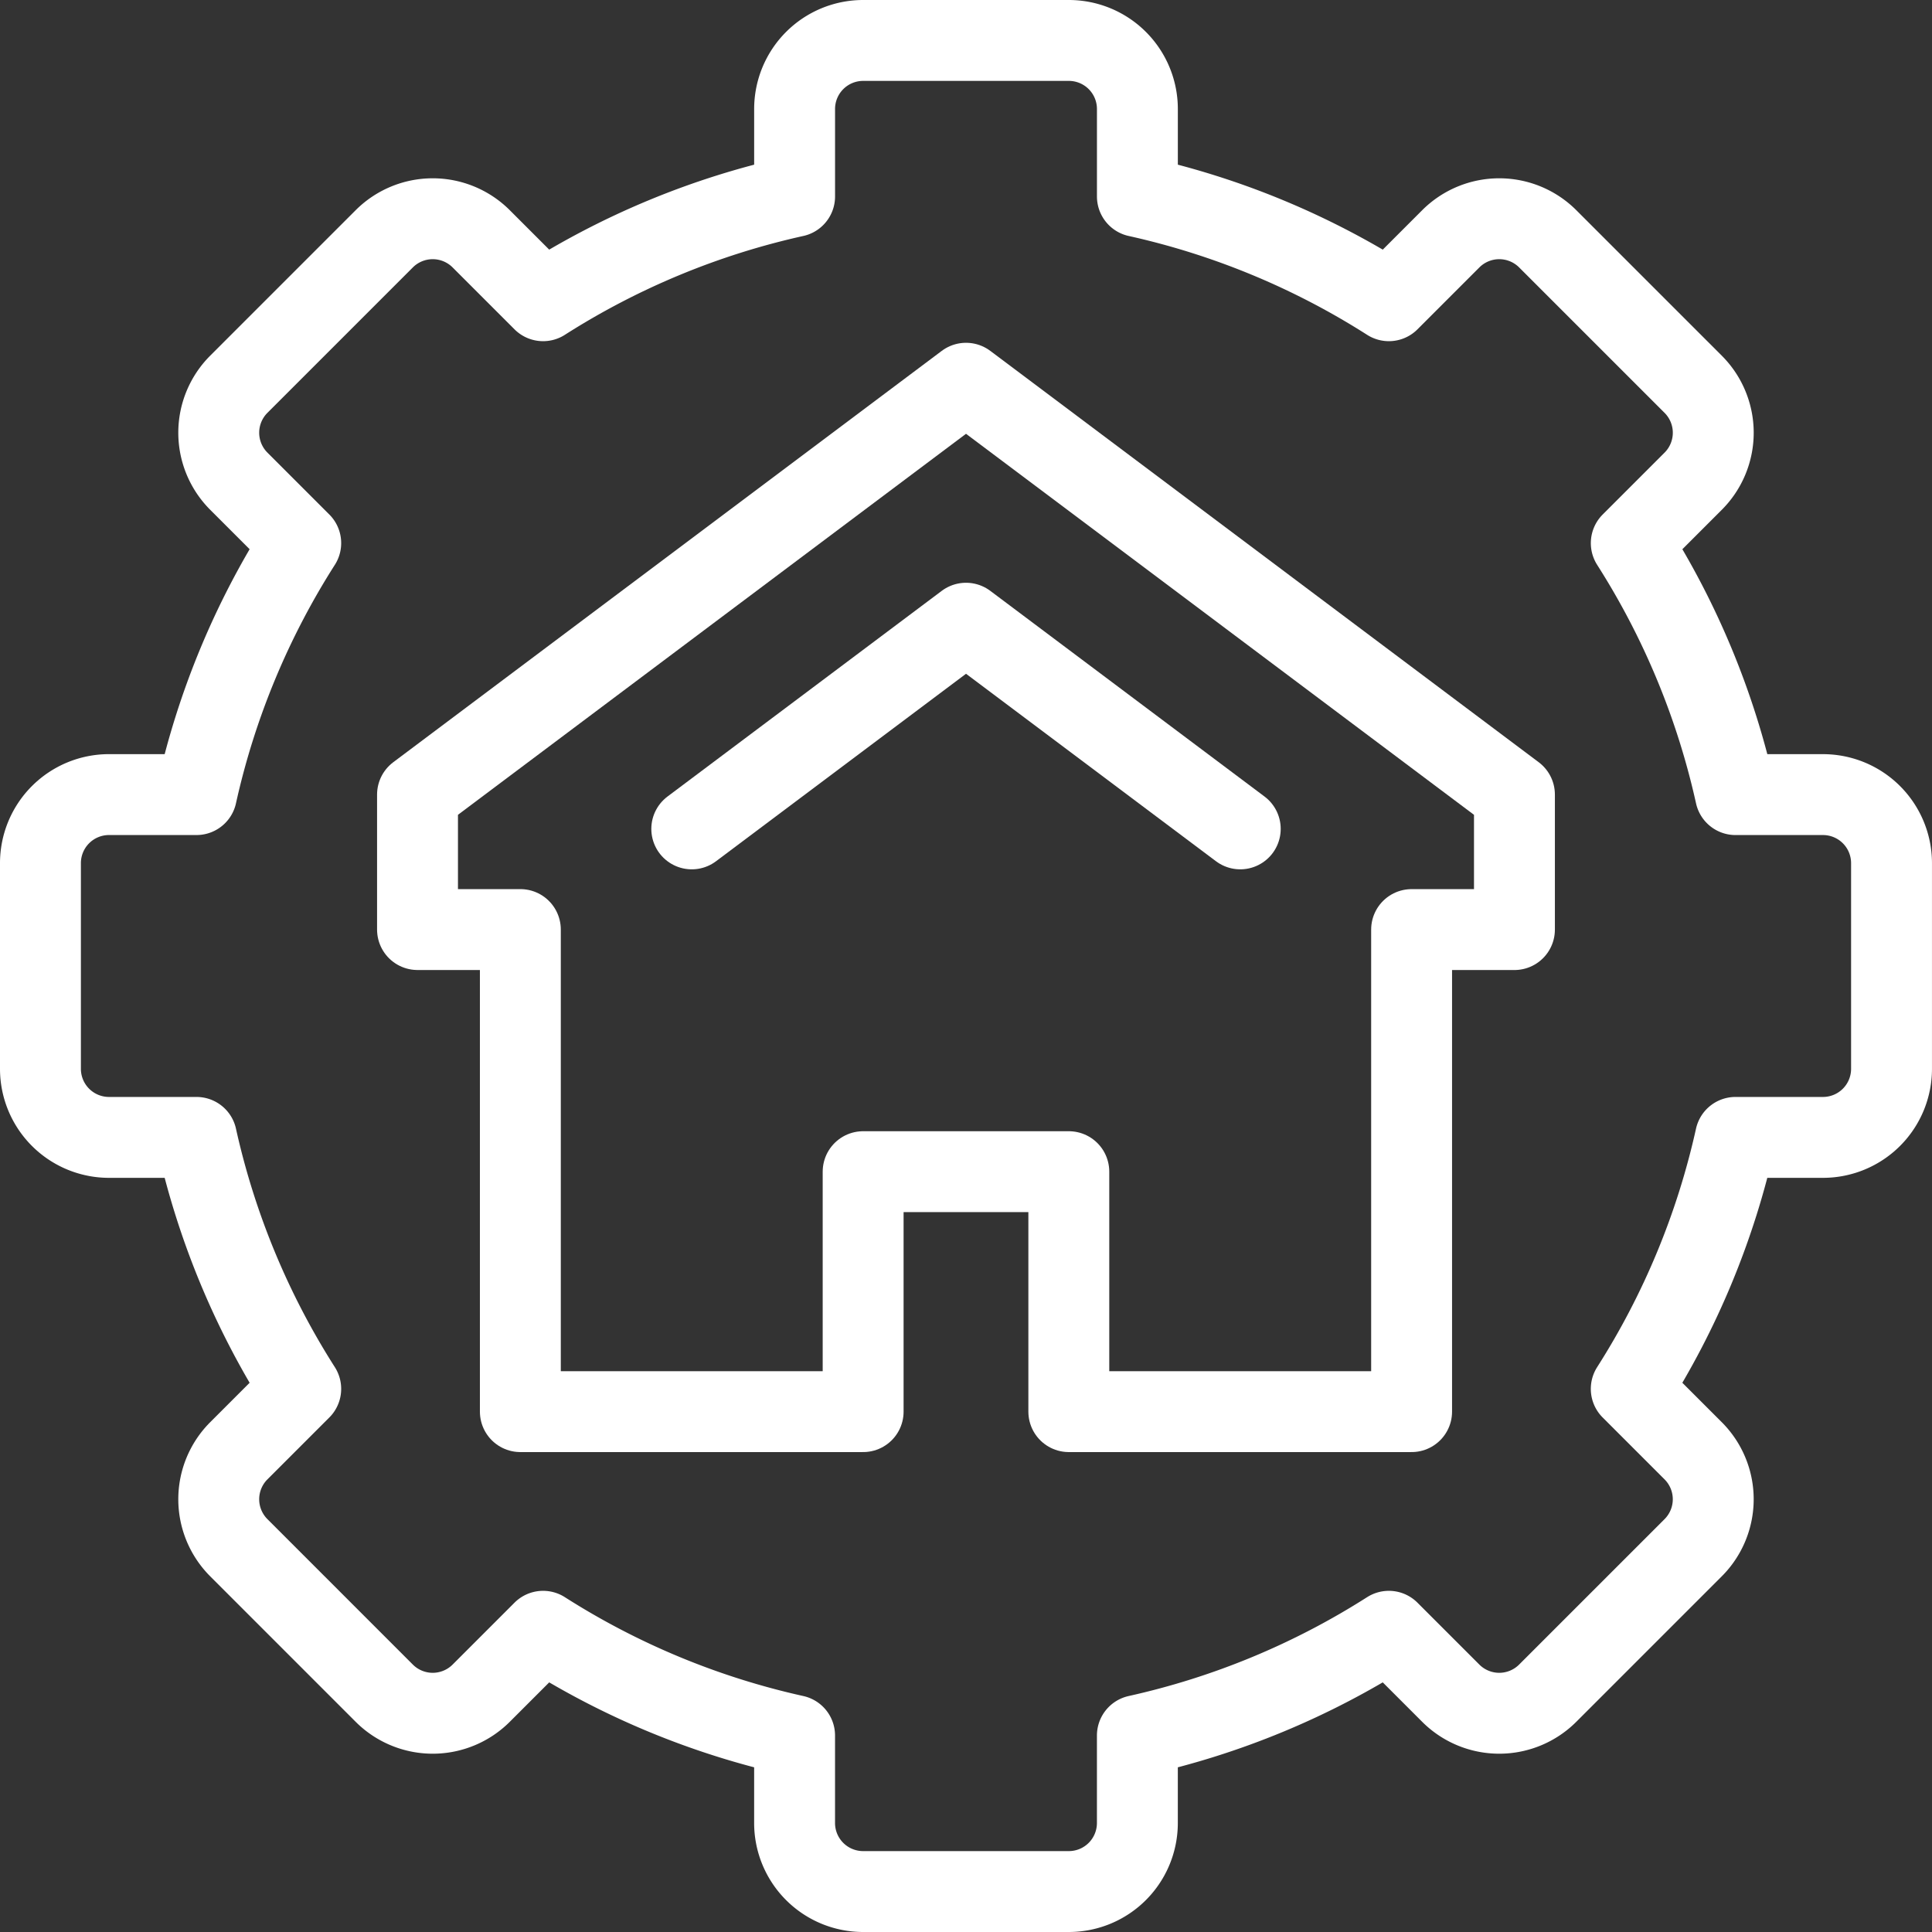 <svg xmlns="http://www.w3.org/2000/svg" width="95.532" height="95.532" viewBox="0 0 95.532 95.532">
  <rect x="0" y="0" width="95.532" height="95.532" fill="#333333" stroke="none"/>
  <g id="Group_30" data-name="Group 30" transform="translate(2 2)">
    <path id="Path_143" data-name="Path 143" d="M92.141,43.291H87.817a38.737,38.737,0,0,0-5.155-12.435l3.061-3.061a3.39,3.39,0,0,0,0-4.794l-7.192-7.192a3.39,3.39,0,0,0-4.794,0L70.676,18.87a38.736,38.736,0,0,0-12.435-5.155V9.39A3.39,3.39,0,0,0,54.851,6H44.681a3.39,3.39,0,0,0-3.39,3.39v4.325A38.736,38.736,0,0,0,28.855,18.87l-3.061-3.061a3.39,3.39,0,0,0-4.794,0L13.809,23a3.39,3.39,0,0,0,0,4.794l3.061,3.061a38.736,38.736,0,0,0-5.155,12.435H7.39A3.39,3.39,0,0,0,4,46.681v10.17a3.39,3.39,0,0,0,3.39,3.39h4.325A38.741,38.741,0,0,0,16.87,72.676l-3.061,3.061a3.39,3.39,0,0,0,0,4.794L21,87.723a3.39,3.39,0,0,0,4.794,0l3.061-3.061a38.736,38.736,0,0,0,12.435,5.155v4.325a3.39,3.39,0,0,0,3.39,3.39h10.17a3.39,3.39,0,0,0,3.39-3.39V89.817a38.736,38.736,0,0,0,12.435-5.155l3.061,3.061a3.39,3.39,0,0,0,4.794,0l7.192-7.192a3.39,3.39,0,0,0,0-4.794l-3.061-3.061a38.741,38.741,0,0,0,5.155-12.435h4.325a3.39,3.39,0,0,0,3.39-3.39V46.681A3.39,3.39,0,0,0,92.141,43.291Z" transform="translate(-4 -6)" fill="none" stroke="#fff" stroke-linecap="round" stroke-linejoin="round" stroke-width="4"/>
    <path id="Path_144" data-name="Path 144" d="M75.122,46,48,66.34v6.674h5.085V96.851h16.95V84.986h10.17V96.851h16.95V73.015h5.085V66.34Z" transform="translate(-29.355 -29.05)" fill="none" stroke="#fff" stroke-linecap="round" stroke-linejoin="round" stroke-width="4"/>
    <path id="Path_145" data-name="Path 145" d="M80,84.17,93.561,74l13.56,10.17" transform="translate(-47.794 -45.184)" fill="none" stroke="#fff" stroke-linecap="round" stroke-linejoin="round" stroke-width="4"/>
  </g>
</svg>

